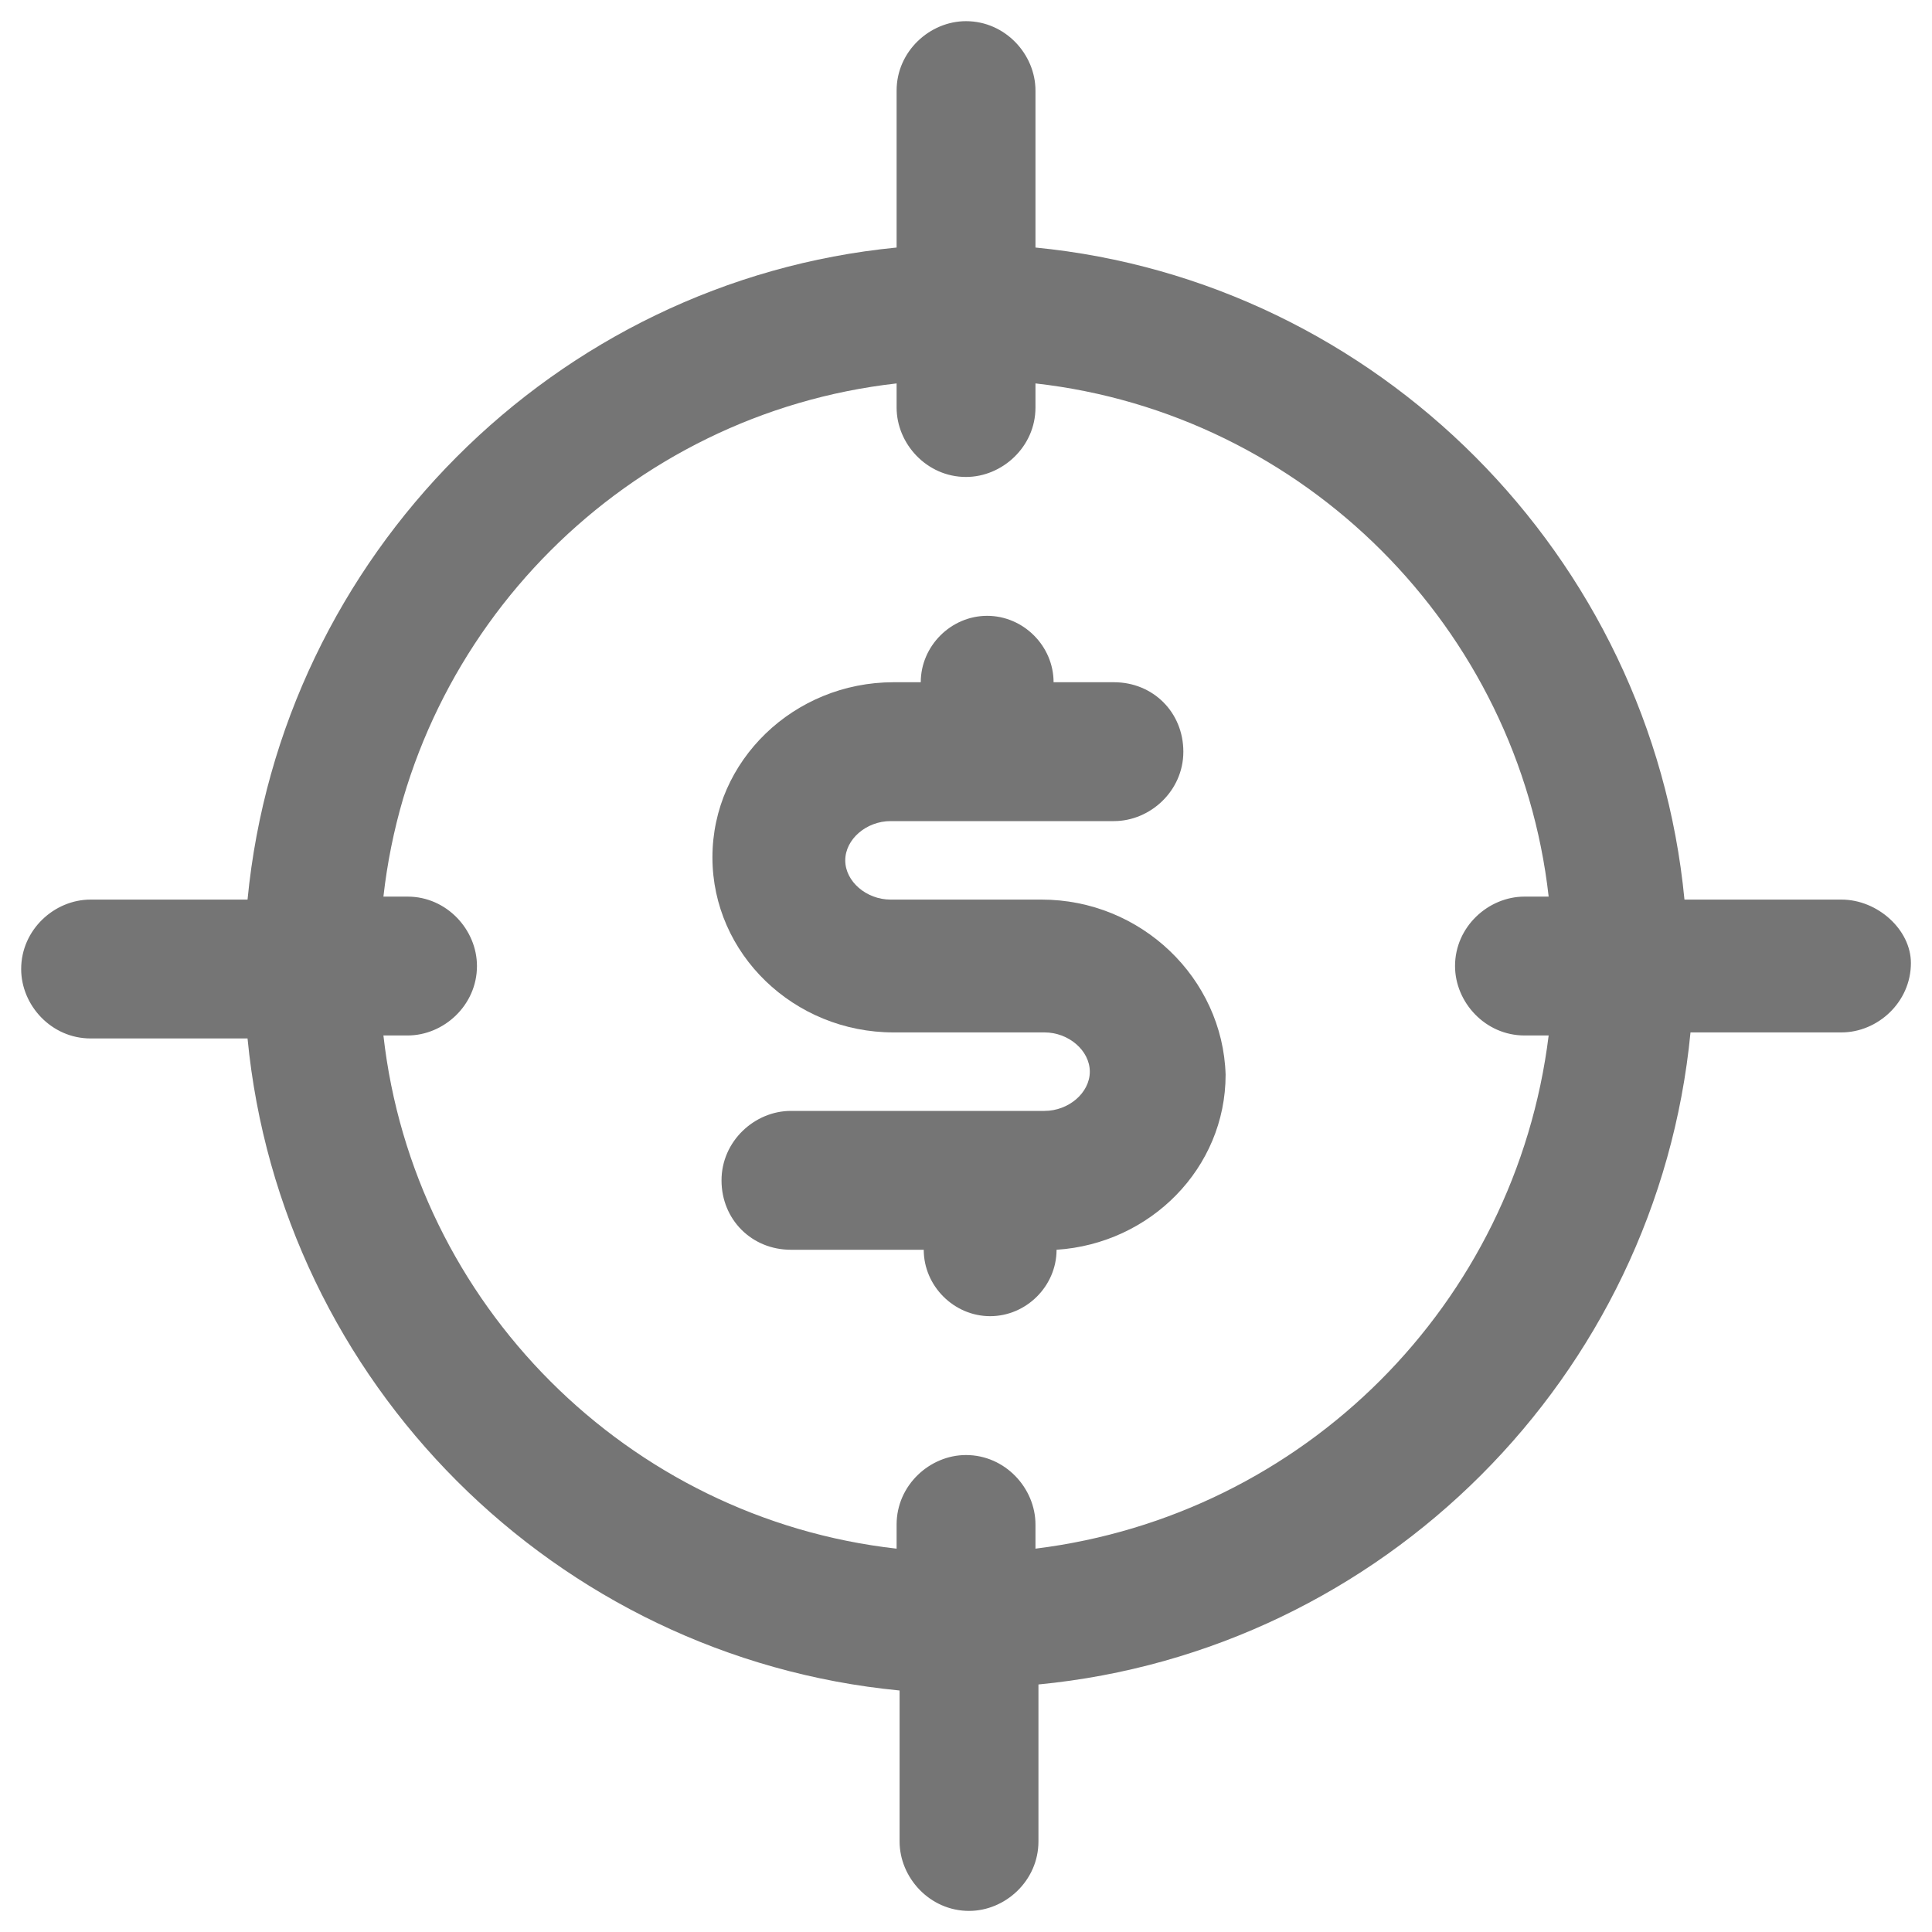 <svg width="24" height="24" viewBox="0 0 24 24" fill="none" xmlns="http://www.w3.org/2000/svg">
<g clip-path="url(#clip0_221_1178)">
<path d="M22.875 11.175H20.925C20.513 6.9 17.1 3.488 12.863 3.075V1.125C12.863 0.675 12.488 0.263 12 0.263C11.55 0.263 11.138 0.638 11.138 1.125V3.075C6.9 3.488 3.488 6.9 3.075 11.175H1.125C0.675 11.175 0.263 11.55 0.263 12.038C0.263 12.488 0.638 12.9 1.125 12.9H3.075C3.488 17.175 6.9 20.588 11.175 21V22.875C11.175 23.325 11.55 23.738 12.038 23.738C12.488 23.738 12.9 23.363 12.9 22.875V20.925C17.175 20.513 20.588 17.1 21 12.825H22.875C23.325 12.825 23.738 12.45 23.738 11.963C23.738 11.55 23.325 11.175 22.875 11.175ZM12.863 19.238V18.938C12.863 18.488 12.488 18.075 12 18.075C11.55 18.075 11.138 18.45 11.138 18.938V19.238C7.8 18.863 5.138 16.2 4.763 12.863H5.063C5.513 12.863 5.925 12.488 5.925 12C5.925 11.55 5.55 11.138 5.063 11.138H4.763C5.138 7.8 7.8 5.138 11.138 4.763V5.063C11.138 5.513 11.513 5.925 12 5.925C12.45 5.925 12.863 5.55 12.863 5.063V4.763C16.2 5.138 18.863 7.8 19.238 11.138H18.938C18.488 11.138 18.075 11.513 18.075 12C18.075 12.45 18.45 12.863 18.938 12.863H19.238C18.825 16.2 16.2 18.825 12.863 19.238Z" fill="#757575"/>
<path d="M12.938 11.175H11.063C10.763 11.175 10.5 10.95 10.5 10.688C10.5 10.425 10.763 10.2 11.063 10.2H13.838C14.288 10.2 14.7 9.825 14.7 9.338C14.7 8.85 14.325 8.475 13.838 8.475H13.088C13.088 8.025 12.713 7.65 12.263 7.65C11.813 7.65 11.438 8.025 11.438 8.475H11.1C9.863 8.475 8.85 9.45 8.85 10.65C8.85 11.85 9.863 12.825 11.1 12.825H12.975C13.275 12.825 13.538 13.05 13.538 13.313C13.538 13.575 13.275 13.8 12.975 13.8H9.825C9.375 13.8 8.963 14.175 8.963 14.663C8.963 15.15 9.338 15.525 9.825 15.525H11.475C11.475 15.975 11.85 16.35 12.3 16.35C12.75 16.35 13.125 15.975 13.125 15.525C14.288 15.45 15.225 14.513 15.225 13.35C15.188 12.15 14.175 11.175 12.938 11.175Z" fill="#757575"/>
</g>
<defs>
<clipPath id="clip0_221_1178">
<rect width="24" height="24" fill="white"/>
</clipPath>
</defs>
</svg>
